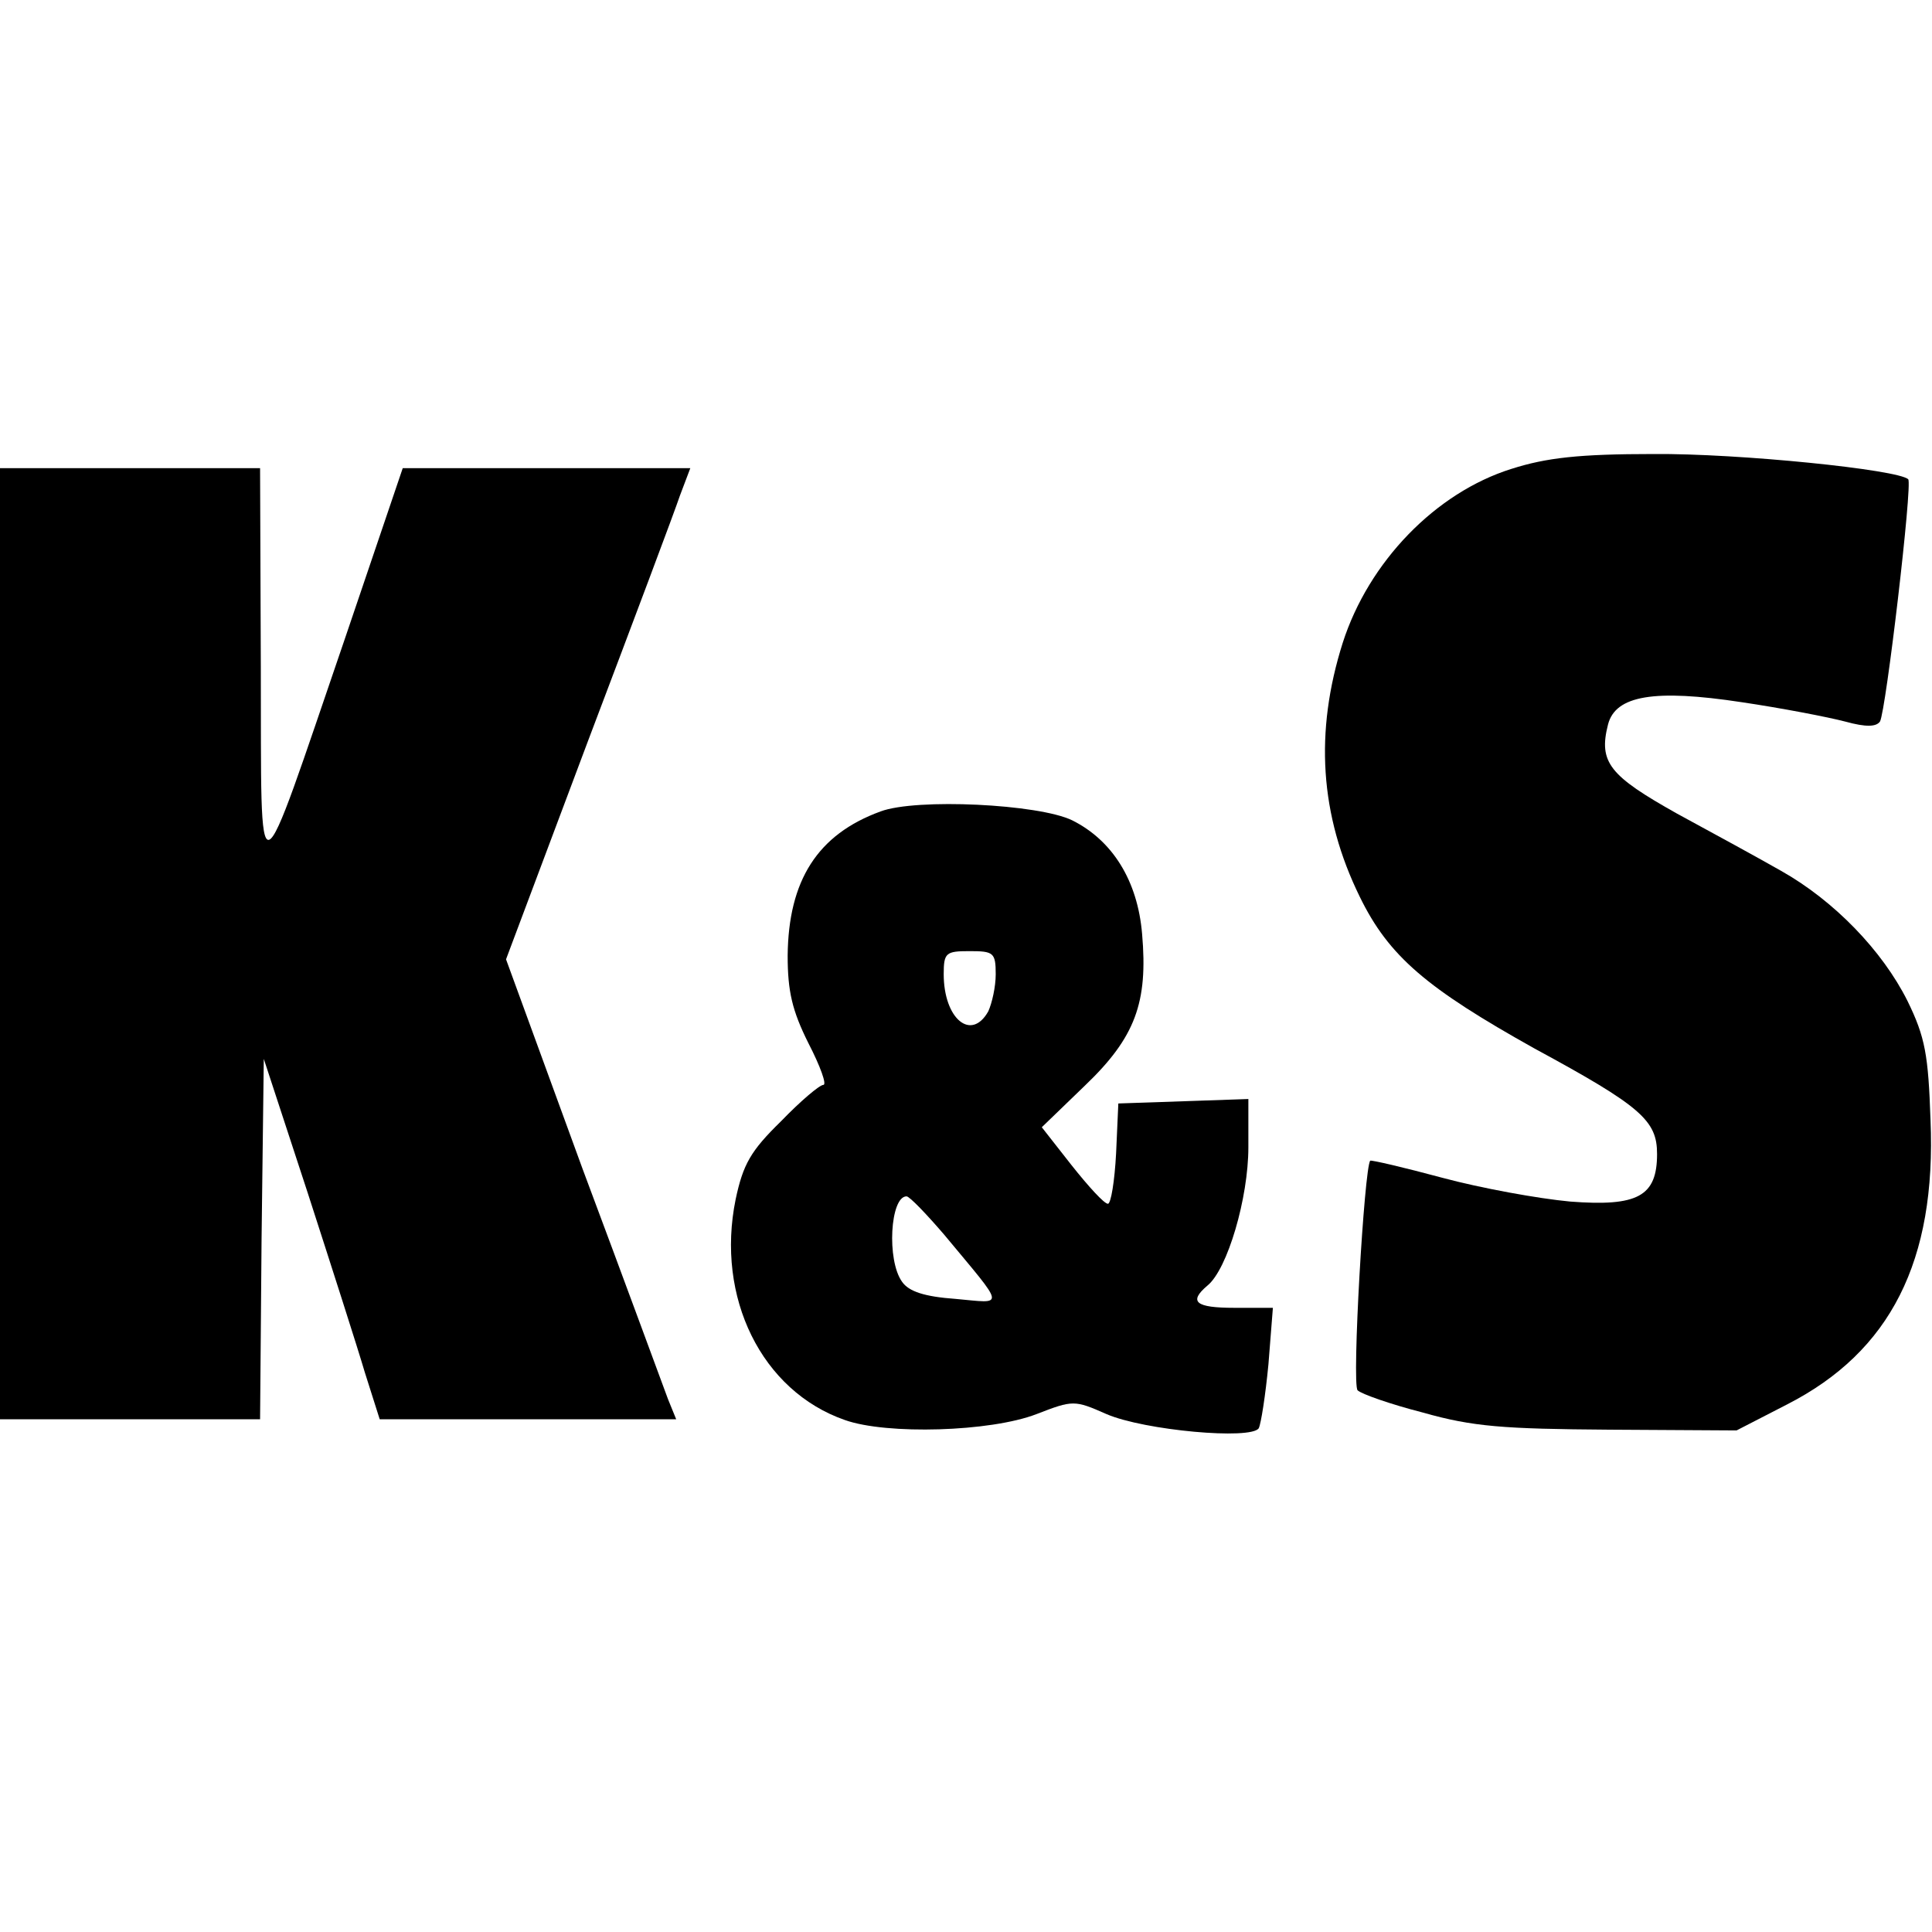 <?xml version="1.0" standalone="no"?>
<!DOCTYPE svg PUBLIC "-//W3C//DTD SVG 20010904//EN"
 "http://www.w3.org/TR/2001/REC-SVG-20010904/DTD/svg10.dtd">
<svg version="1.0" xmlns="http://www.w3.org/2000/svg"
 width="260pt" height="260pt" viewBox="0 0 260 260"
 preserveAspectRatio="xMidYMid meet">
<g transform="translate(0,260) scale(0.1,-0.1)"
fill="#000000" stroke="none">
<path d="M2034 1969 c-102 -32 -192 -125 -227 -234 -38 -120 -31 -232 23 -342
39 -80 90 -123 235 -204 144 -78 165 -97 165 -142 0 -57 -26 -71 -117 -64 -43
4 -120 18 -172 32 -52 14 -95 24 -97 23 -8 -9 -25 -301 -17 -309 5 -5 45 -19
88 -30 67 -19 108 -22 251 -23 l171 -1 68 35 c139 71 201 193 193 383 -3 87
-7 111 -31 160 -34 68 -99 135 -170 175 -28 16 -92 51 -140 77 -91 51 -106 69
-93 120 10 39 62 48 180 30 54 -8 116 -20 139 -26 29 -8 42 -7 47 0 8 14 44
320 38 326 -13 13 -228 35 -343 34 -100 0 -144 -5 -191 -20z"/>
<path d="M0 1330 l0 -640 175 0 175 0 2 242 3 243 59 -180 c32 -99 67 -208 77
-242 l20 -63 199 0 200 0 -11 27 c-6 16 -57 155 -115 310 l-103 282 110 293
c61 161 117 310 124 331 l14 37 -193 0 -194 0 -77 -227 c-123 -359 -113 -356
-114 -40 l-1 267 -175 0 -175 0 0 -640z"/>
<path d="M1185 1508 c-85 -31 -124 -93 -125 -194 0 -48 6 -74 28 -118 16 -31
25 -56 20 -56 -5 0 -31 -22 -57 -49 -41 -40 -51 -58 -61 -105 -27 -132 35
-258 147 -297 56 -20 196 -16 258 8 49 19 51 19 94 0 51 -22 195 -35 205 -19
3 6 9 44 13 86 l6 76 -52 0 c-52 0 -62 8 -36 30 27 22 55 118 55 186 l0 65
-87 -3 -88 -3 -3 -67 c-2 -38 -7 -68 -11 -68 -5 0 -26 23 -49 52 l-40 51 58
56 c68 65 85 112 77 204 -6 72 -40 126 -94 153 -45 22 -210 30 -258 12z m155
-219 c0 -17 -5 -39 -10 -50 -23 -41 -60 -10 -60 50 0 29 3 31 35 31 32 0 35
-2 35 -31z m-69 -351 c83 -100 82 -92 15 -86 -42 3 -63 10 -72 23 -21 29 -16
115 6 115 4 0 27 -24 51 -52z"/>
</g>
</svg>
